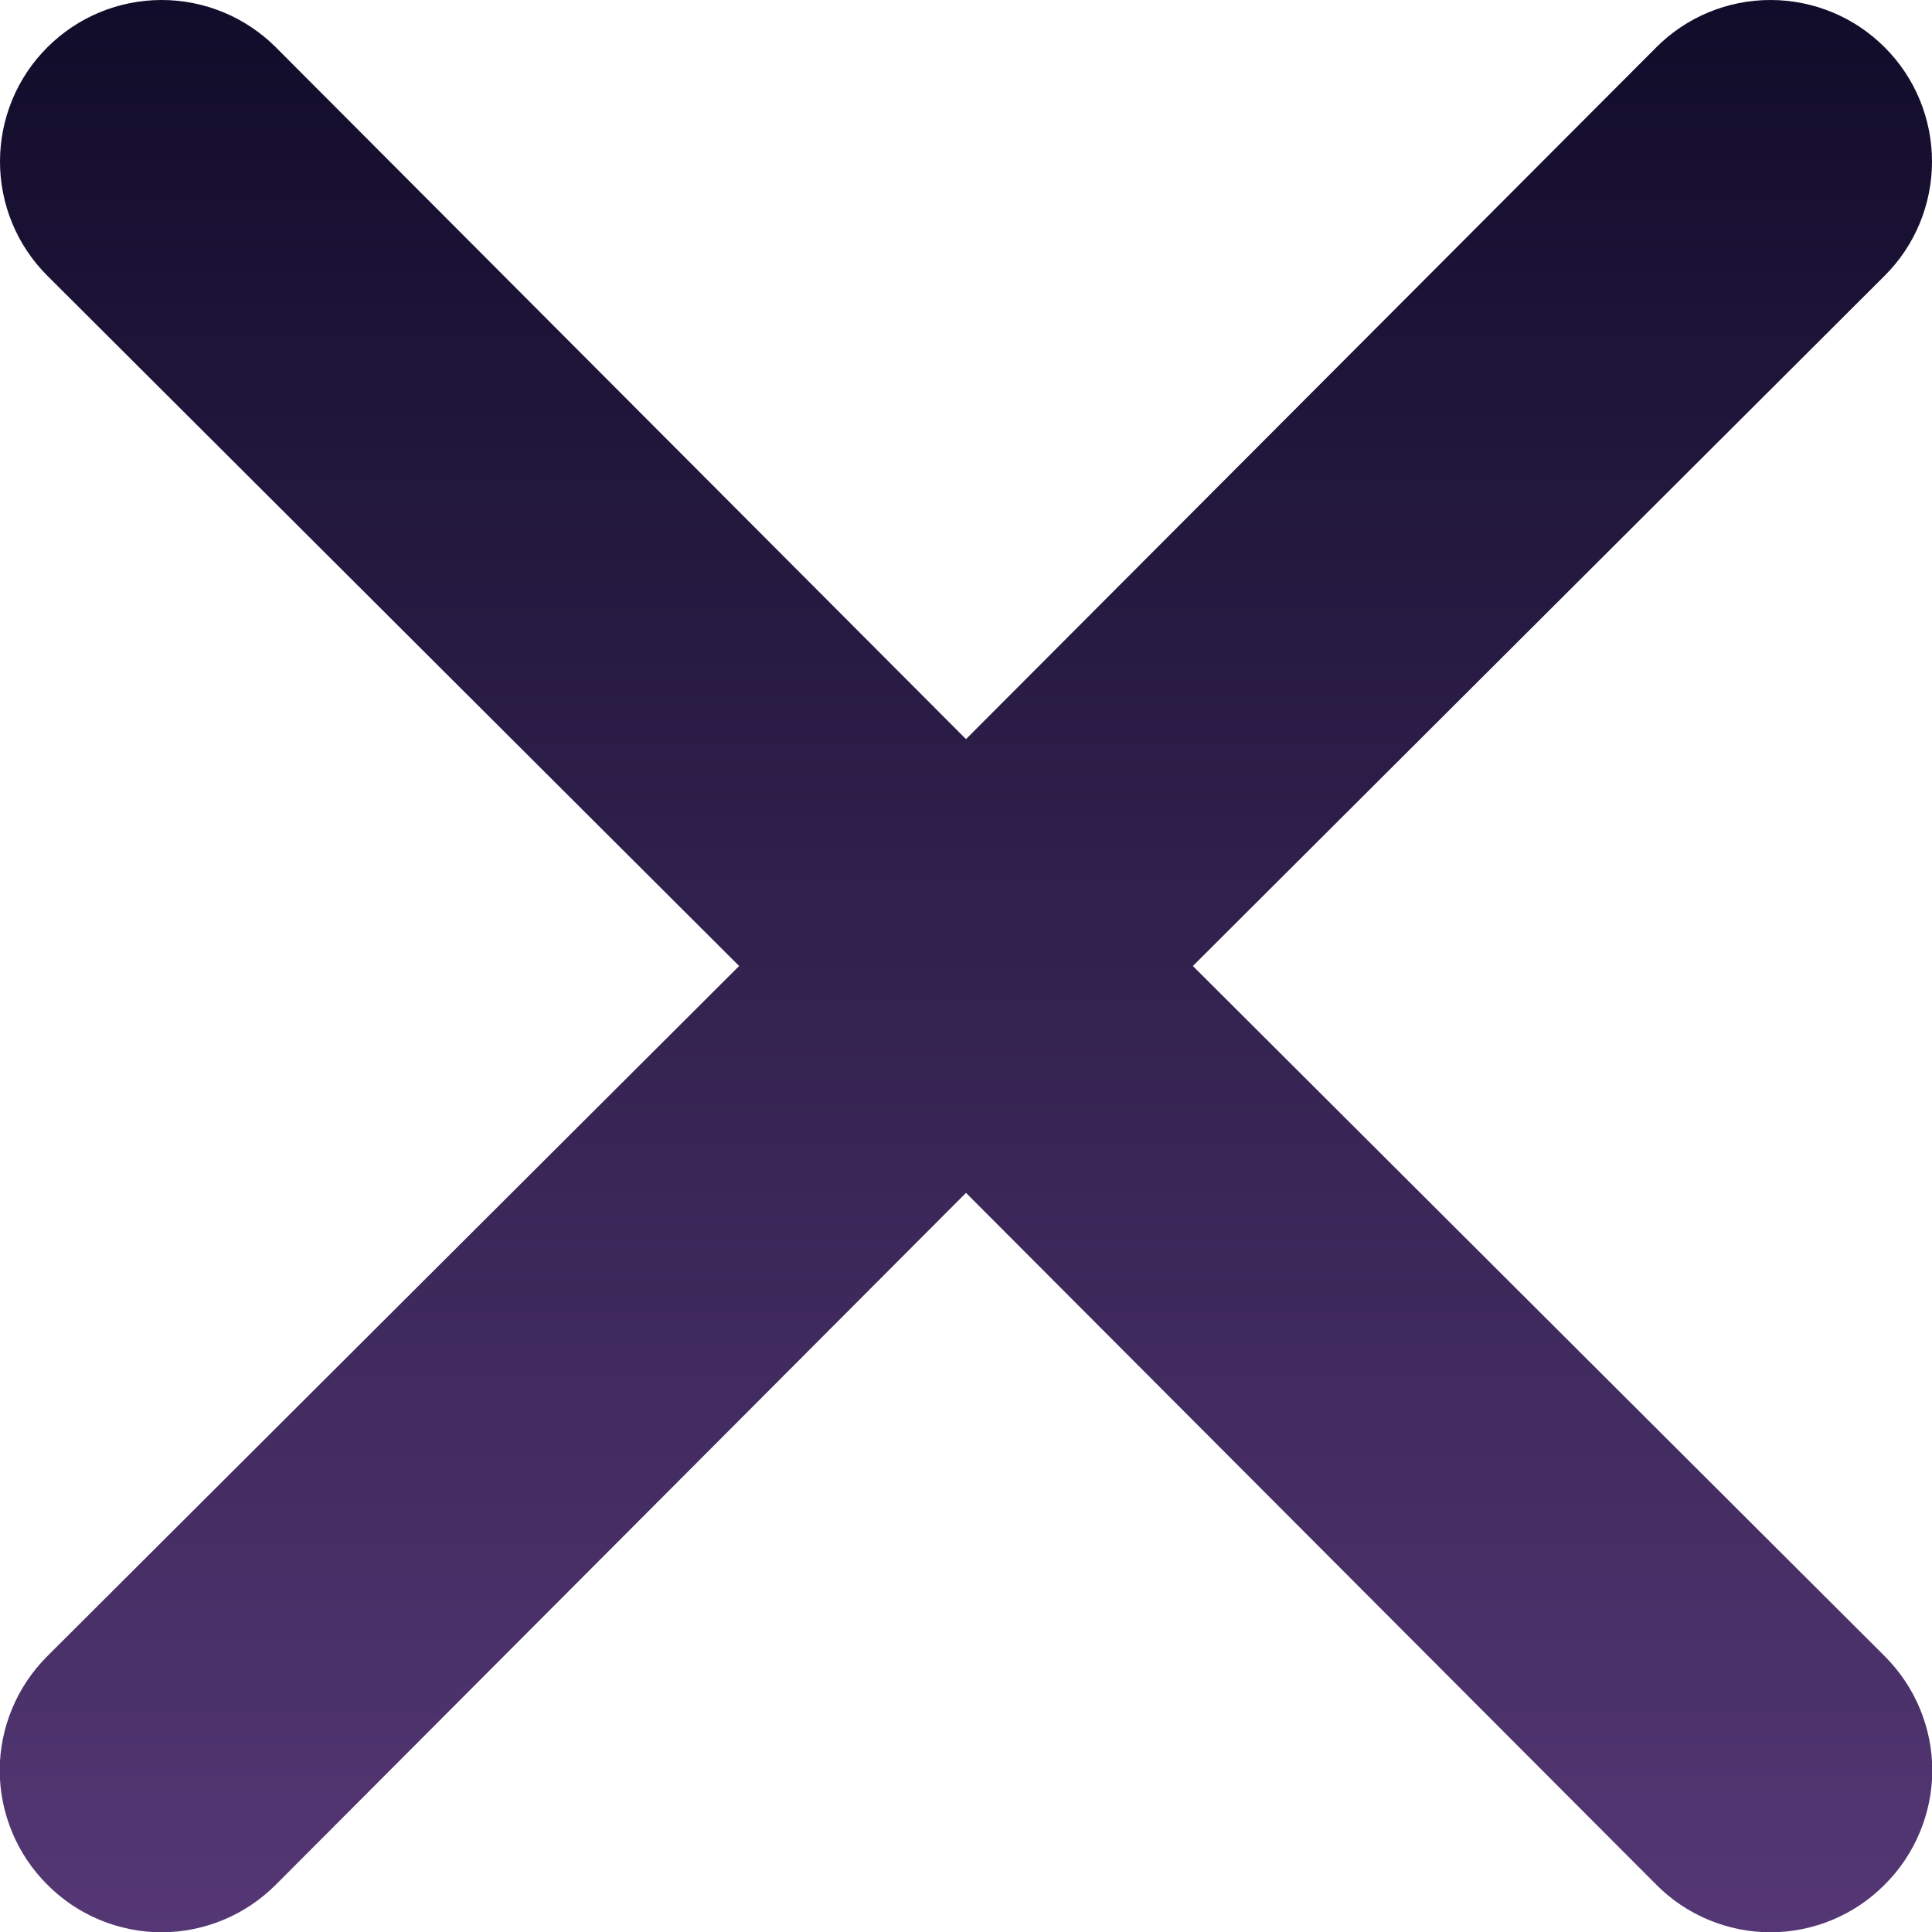 <svg xmlns="http://www.w3.org/2000/svg" width="14" height="14" viewBox="0 0 14 14" fill="none">
<path d="M8.644 7L13.657 1.998C13.877 1.779 14 1.481 14 1.171C14 0.86 13.877 0.562 13.657 0.343C13.438 0.123 13.14 0 12.829 0C12.519 0 12.221 0.123 12.002 0.343L7 5.356L1.999 0.343C1.779 0.123 1.481 -2.31316e-09 1.171 0C0.86 2.31316e-09 0.563 0.123 0.343 0.343C0.123 0.562 0 0.86 0 1.171C0 1.481 0.123 1.779 0.343 1.998L5.356 7L0.343 12.001C0.234 12.11 0.147 12.239 0.088 12.381C0.029 12.523 -0.002 12.675 -0.002 12.829C-0.002 12.983 0.029 13.135 0.088 13.277C0.147 13.419 0.234 13.549 0.343 13.657C0.451 13.766 0.58 13.853 0.722 13.912C0.864 13.971 1.017 14.002 1.171 14.002C1.325 14.002 1.477 13.971 1.619 13.912C1.761 13.853 1.89 13.766 1.999 13.657L7 8.644L12.002 13.657C12.11 13.766 12.239 13.853 12.381 13.912C12.523 13.971 12.675 14.002 12.829 14.002C12.983 14.002 13.136 13.971 13.278 13.912C13.42 13.853 13.549 13.766 13.657 13.657C13.766 13.549 13.853 13.419 13.912 13.277C13.971 13.135 14.002 12.983 14.002 12.829C14.002 12.675 13.971 12.523 13.912 12.381C13.853 12.239 13.766 12.11 13.657 12.001L8.644 7Z" fill="url(#paint0_linear_1838_1373)"/>
<defs>
<linearGradient id="paint0_linear_1838_1373" x1="7" y1="0" x2="7" y2="14.002" gradientUnits="userSpaceOnUse">
<stop stop-color="#110C2A"/>
<stop offset="1" stop-color="#543774"/>
</linearGradient>
</defs>
</svg>